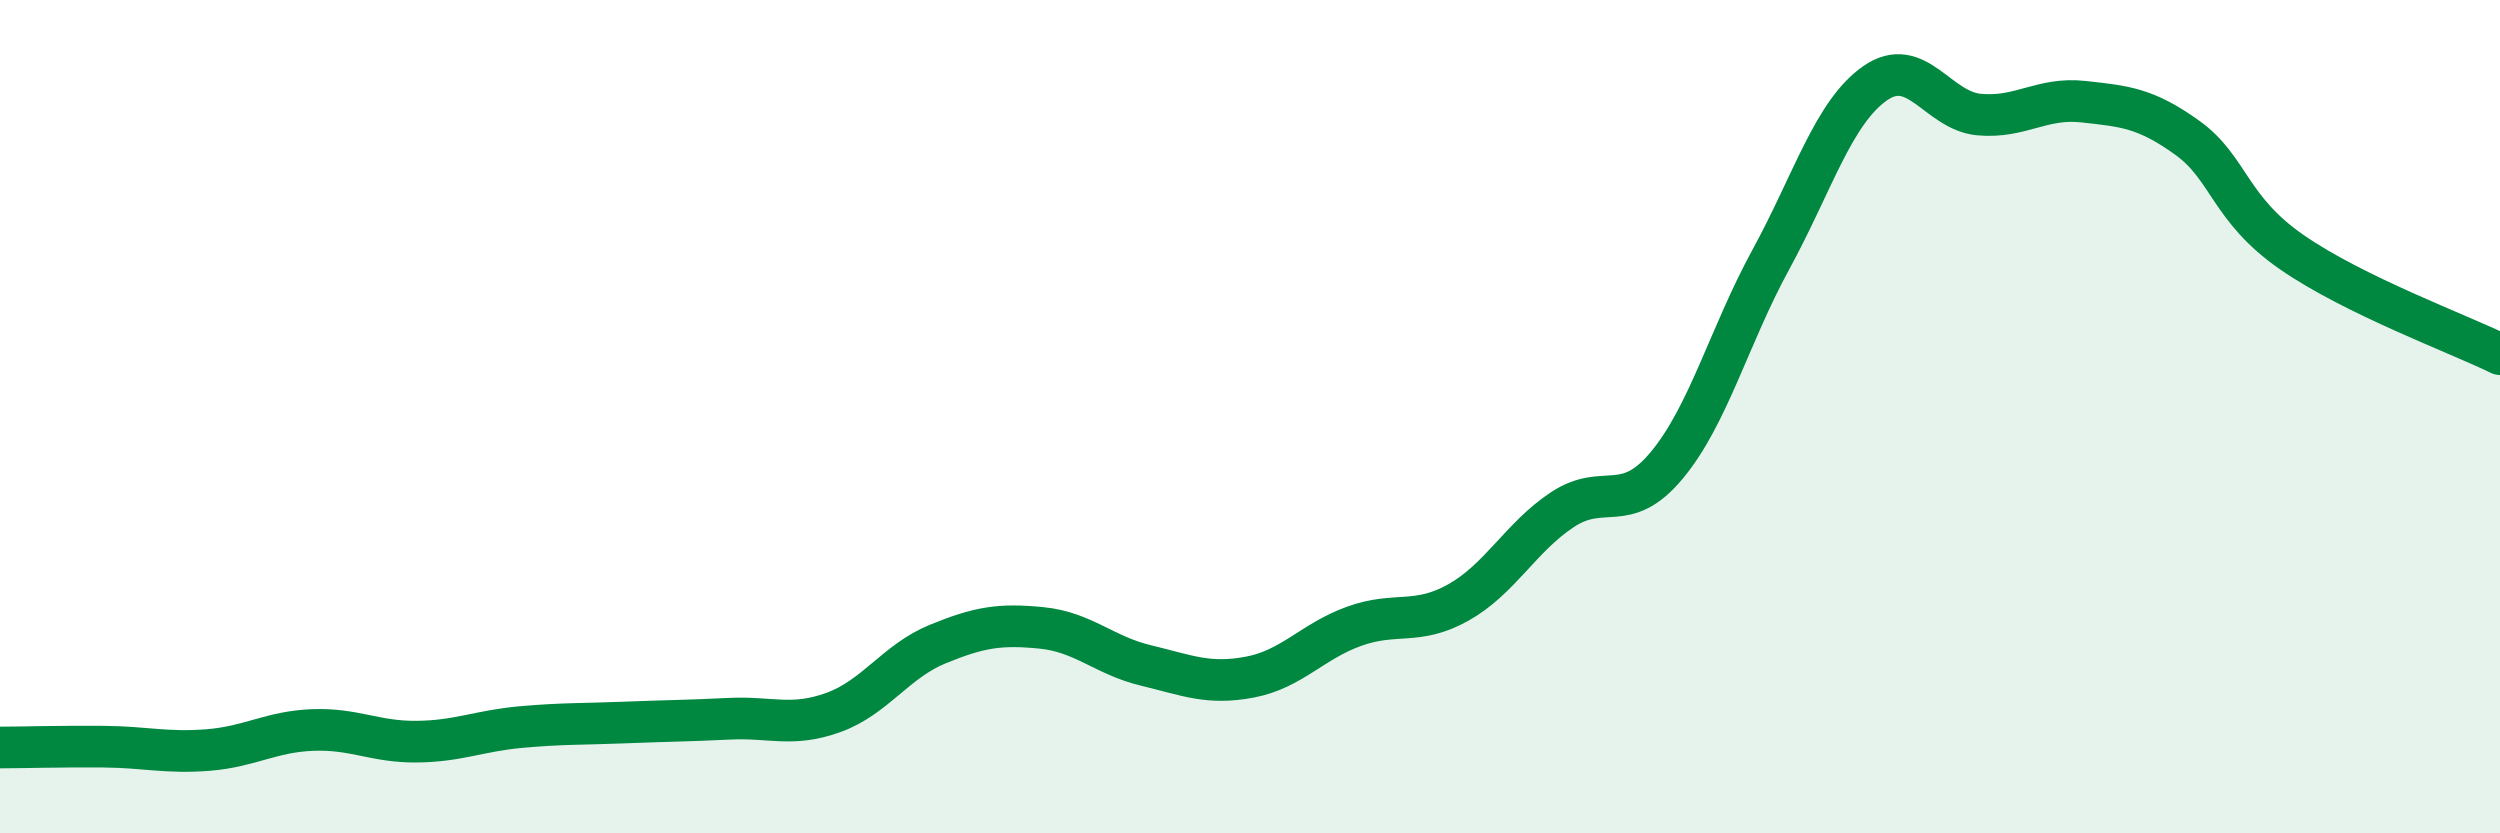 
    <svg width="60" height="20" viewBox="0 0 60 20" xmlns="http://www.w3.org/2000/svg">
      <path
        d="M 0,17.94 C 0.5,17.94 1.5,17.91 2.5,17.92 C 3.5,17.93 4,18.08 5,18 C 6,17.92 6.5,17.56 7.5,17.52 C 8.5,17.48 9,17.81 10,17.8 C 11,17.79 11.5,17.54 12.5,17.45 C 13.5,17.36 14,17.38 15,17.34 C 16,17.3 16.5,17.3 17.5,17.25 C 18.5,17.2 19,17.46 20,17.1 C 21,16.74 21.5,15.87 22.5,15.46 C 23.5,15.05 24,14.97 25,15.07 C 26,15.17 26.5,15.73 27.5,15.97 C 28.5,16.21 29,16.44 30,16.25 C 31,16.06 31.5,15.39 32.5,15.03 C 33.5,14.67 34,15.02 35,14.46 C 36,13.9 36.5,12.89 37.5,12.23 C 38.5,11.57 39,12.37 40,11.17 C 41,9.97 41.5,8.06 42.5,6.23 C 43.5,4.4 44,2.7 45,2 C 46,1.3 46.5,2.66 47.5,2.75 C 48.5,2.84 49,2.33 50,2.44 C 51,2.55 51.5,2.59 52.5,3.31 C 53.5,4.03 53.5,5.01 55,6.05 C 56.5,7.09 59,8.01 60,8.5L60 20L0 20Z"
        fill="#008740"
        opacity="0.1"
        stroke-linecap="round"
        stroke-linejoin="round"
      />
      <path
        d="M 0,17.94 C 0.5,17.94 1.5,17.91 2.5,17.92 C 3.5,17.93 4,18.08 5,18 C 6,17.92 6.5,17.56 7.5,17.52 C 8.5,17.48 9,17.81 10,17.8 C 11,17.79 11.5,17.54 12.5,17.45 C 13.5,17.36 14,17.38 15,17.34 C 16,17.3 16.5,17.3 17.5,17.25 C 18.5,17.2 19,17.46 20,17.1 C 21,16.74 21.5,15.87 22.5,15.46 C 23.5,15.05 24,14.97 25,15.07 C 26,15.17 26.5,15.73 27.5,15.97 C 28.5,16.21 29,16.44 30,16.25 C 31,16.06 31.5,15.39 32.5,15.03 C 33.5,14.67 34,15.02 35,14.46 C 36,13.9 36.5,12.89 37.5,12.23 C 38.5,11.57 39,12.37 40,11.17 C 41,9.97 41.5,8.06 42.5,6.23 C 43.5,4.4 44,2.7 45,2 C 46,1.3 46.5,2.66 47.5,2.75 C 48.5,2.84 49,2.33 50,2.44 C 51,2.55 51.5,2.59 52.5,3.31 C 53.5,4.03 53.5,5.01 55,6.05 C 56.5,7.09 59,8.01 60,8.5"
        stroke="#008740"
        stroke-width="1"
        fill="none"
        stroke-linecap="round"
        stroke-linejoin="round"
      />
    </svg>
  